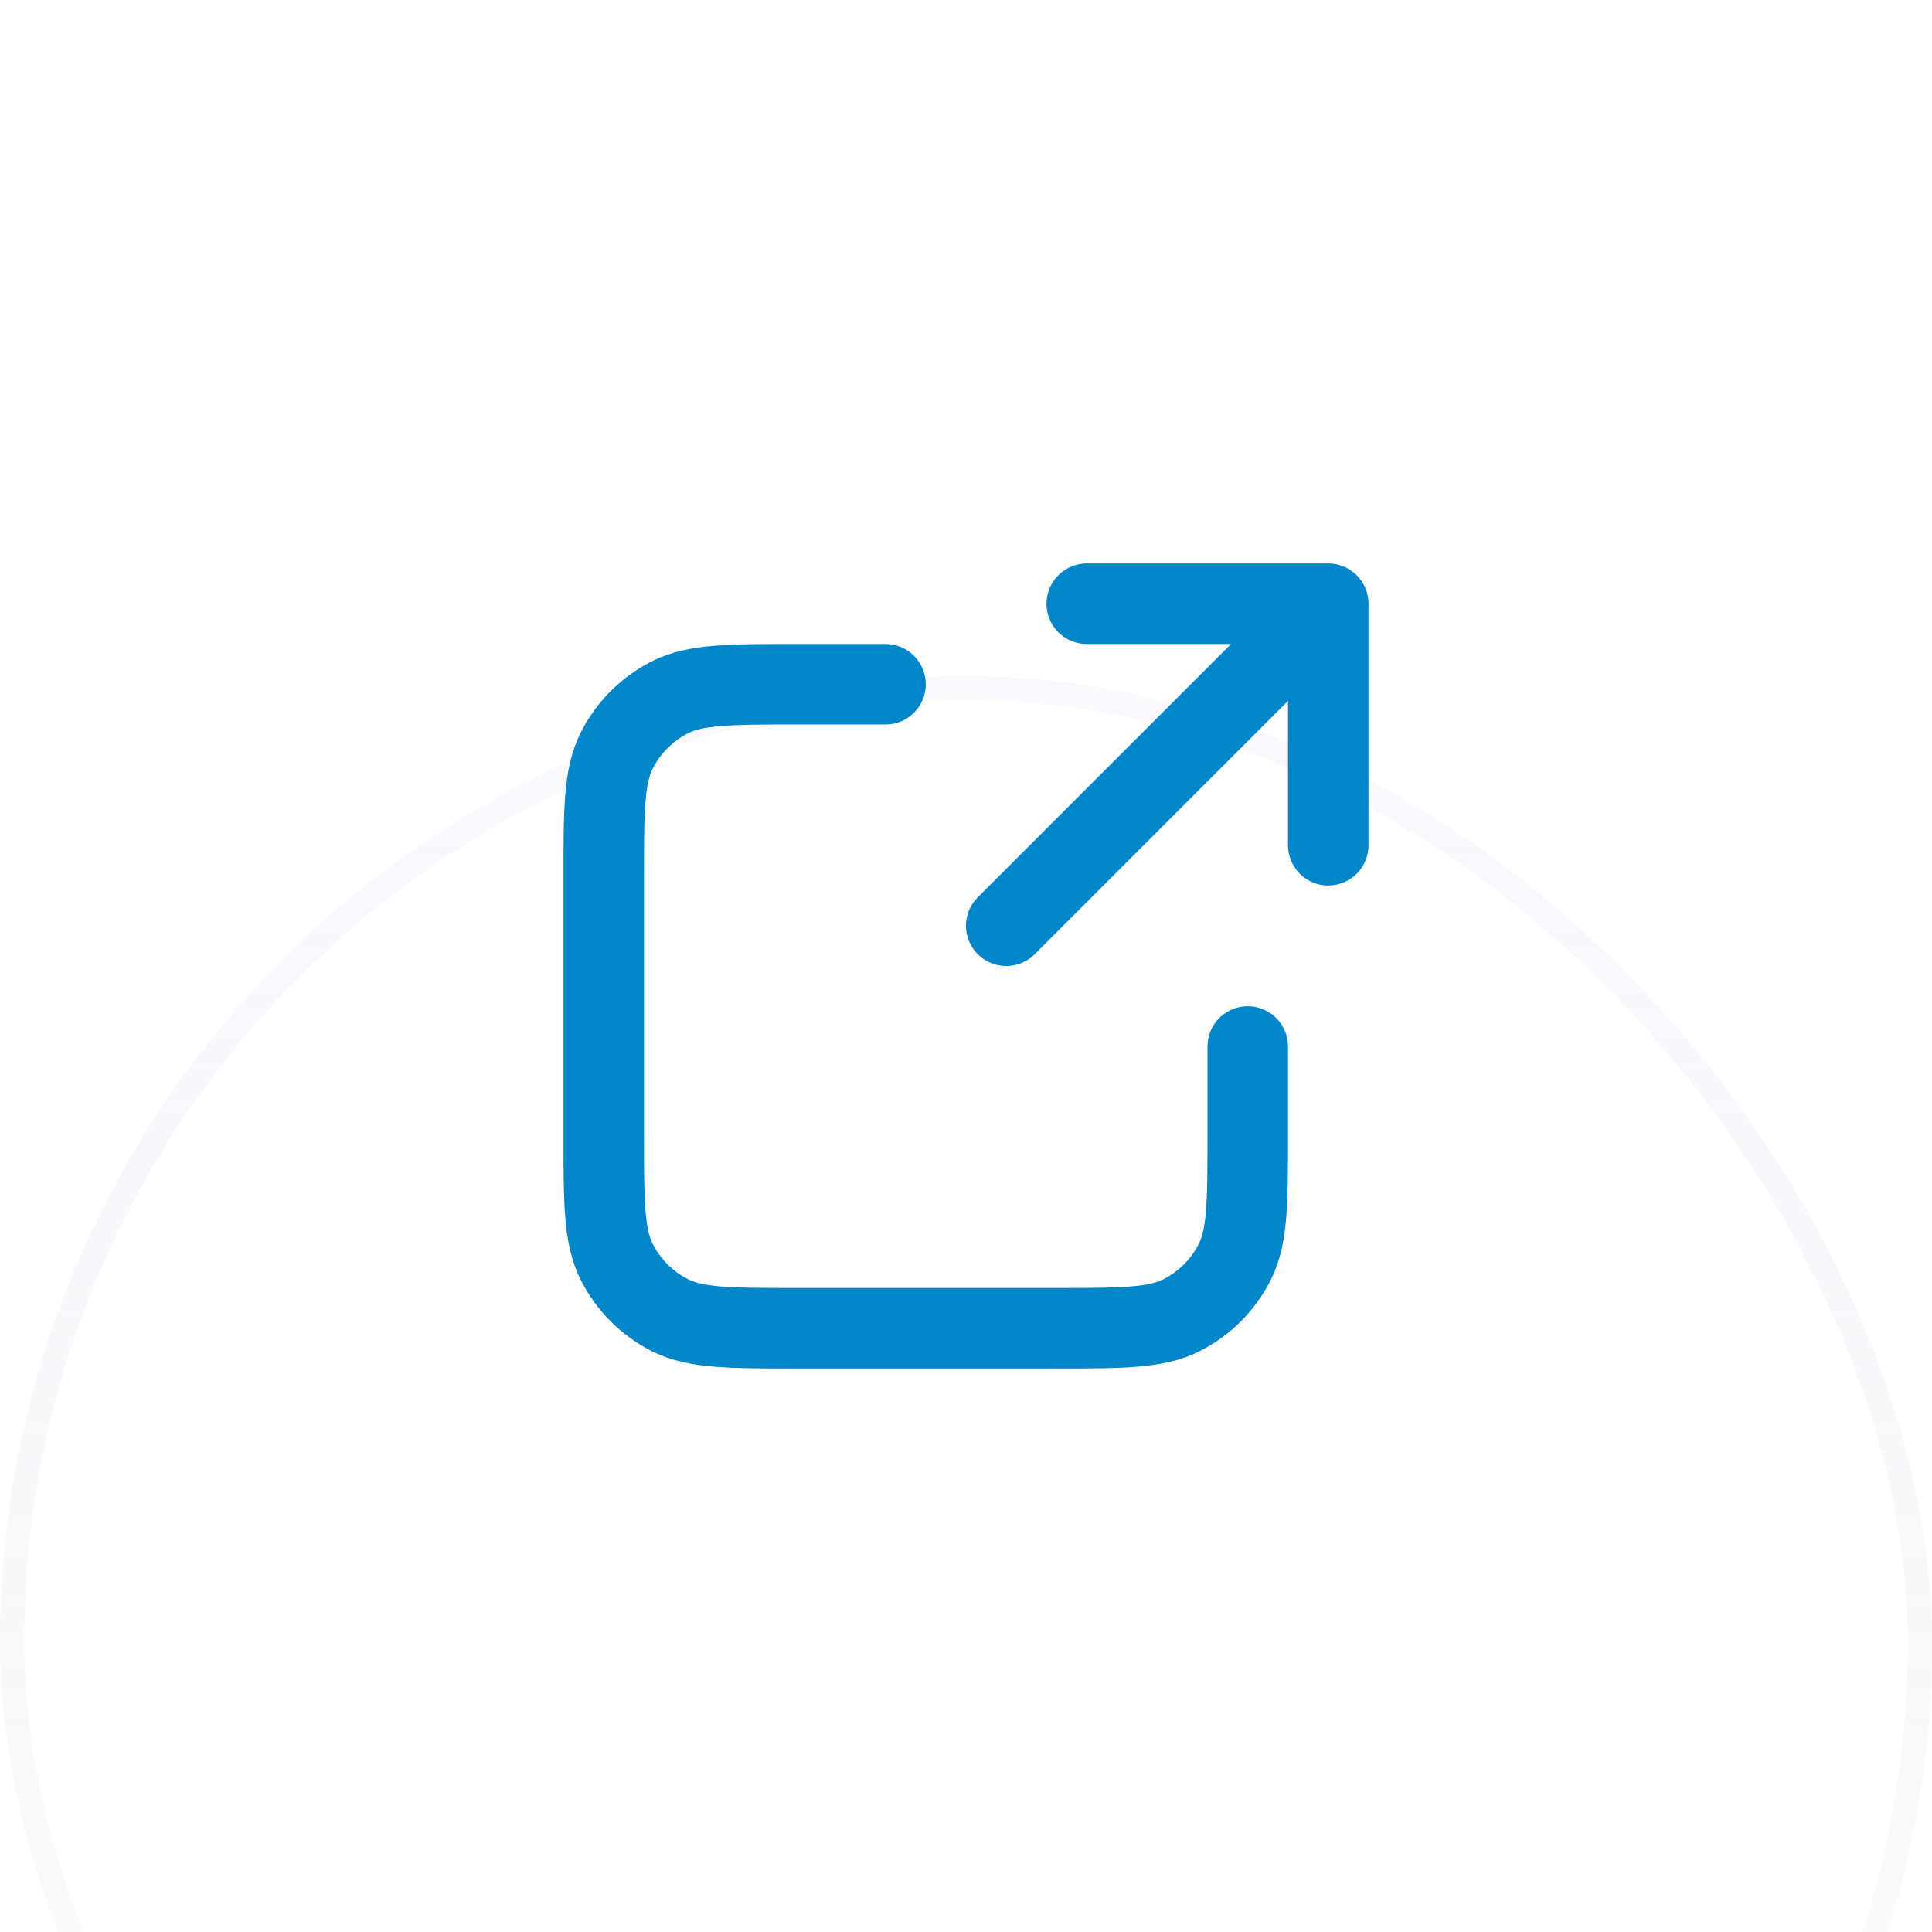 <svg width="64" height="64" viewBox="0 0 64 64" fill="none" xmlns="http://www.w3.org/2000/svg">
<g clip-path="url(#clip0_689_6819)">
<g opacity="0.4" filter="url(#filter0_bdd_689_6819)">
<rect width="64" height="64" rx="32" fill="#FAFAFF" fill-opacity="0.1" shape-rendering="crispEdges"/>
<rect x="0.4" y="0.4" width="63.2" height="63.2" rx="31.6" stroke="url(#paint0_linear_689_6819)" stroke-width="0.8" shape-rendering="crispEdges"/>
</g>
<path d="M44 28L44 20M44 20H36M44 20L33.333 30.667M29.333 22.667H26.4C24.16 22.667 23.04 22.667 22.184 23.103C21.431 23.486 20.82 24.098 20.436 24.851C20 25.706 20 26.826 20 29.067V37.6C20 39.84 20 40.96 20.436 41.816C20.82 42.569 21.431 43.181 22.184 43.564C23.04 44 24.16 44 26.4 44H34.933C37.173 44 38.294 44 39.149 43.564C39.902 43.181 40.514 42.569 40.897 41.816C41.333 40.96 41.333 39.84 41.333 37.6V34.667" stroke="#0086C9" stroke-width="2.667" stroke-linecap="round" stroke-linejoin="round"/>
</g>
<defs>
<filter id="filter0_bdd_689_6819" x="-16" y="-12.8" width="96" height="108.8" filterUnits="userSpaceOnUse" color-interpolation-filters="sRGB">
<feFlood flood-opacity="0" result="BackgroundImageFix"/>
<feGaussianBlur in="BackgroundImageFix" stdDeviation="6.4"/>
<feComposite in2="SourceAlpha" operator="in" result="effect1_backgroundBlur_689_6819"/>
<feColorMatrix in="SourceAlpha" type="matrix" values="0 0 0 0 0 0 0 0 0 0 0 0 0 0 0 0 0 0 127 0" result="hardAlpha"/>
<feMorphology radius="3.2" operator="erode" in="SourceAlpha" result="effect2_dropShadow_689_6819"/>
<feOffset dy="6.4"/>
<feGaussianBlur stdDeviation="3.2"/>
<feComposite in2="hardAlpha" operator="out"/>
<feColorMatrix type="matrix" values="0 0 0 0 0.063 0 0 0 0 0.094 0 0 0 0 0.157 0 0 0 0.03 0"/>
<feBlend mode="normal" in2="effect1_backgroundBlur_689_6819" result="effect2_dropShadow_689_6819"/>
<feColorMatrix in="SourceAlpha" type="matrix" values="0 0 0 0 0 0 0 0 0 0 0 0 0 0 0 0 0 0 127 0" result="hardAlpha"/>
<feMorphology radius="3.2" operator="erode" in="SourceAlpha" result="effect3_dropShadow_689_6819"/>
<feOffset dy="16"/>
<feGaussianBlur stdDeviation="9.6"/>
<feComposite in2="hardAlpha" operator="out"/>
<feColorMatrix type="matrix" values="0 0 0 0 0.063 0 0 0 0 0.094 0 0 0 0 0.157 0 0 0 0.08 0"/>
<feBlend mode="normal" in2="effect2_dropShadow_689_6819" result="effect3_dropShadow_689_6819"/>
<feBlend mode="normal" in="SourceGraphic" in2="effect3_dropShadow_689_6819" result="shape"/>
</filter>
<linearGradient id="paint0_linear_689_6819" x1="32" y1="0" x2="32" y2="64" gradientUnits="userSpaceOnUse">
<stop stop-color="#D9D6FE" stop-opacity="0.4"/>
<stop offset="1" stop-color="#828098" stop-opacity="0"/>
</linearGradient>
<clipPath id="clip0_689_6819">
<rect width="64" height="64" fill="white"/>
</clipPath>
</defs>
</svg>
